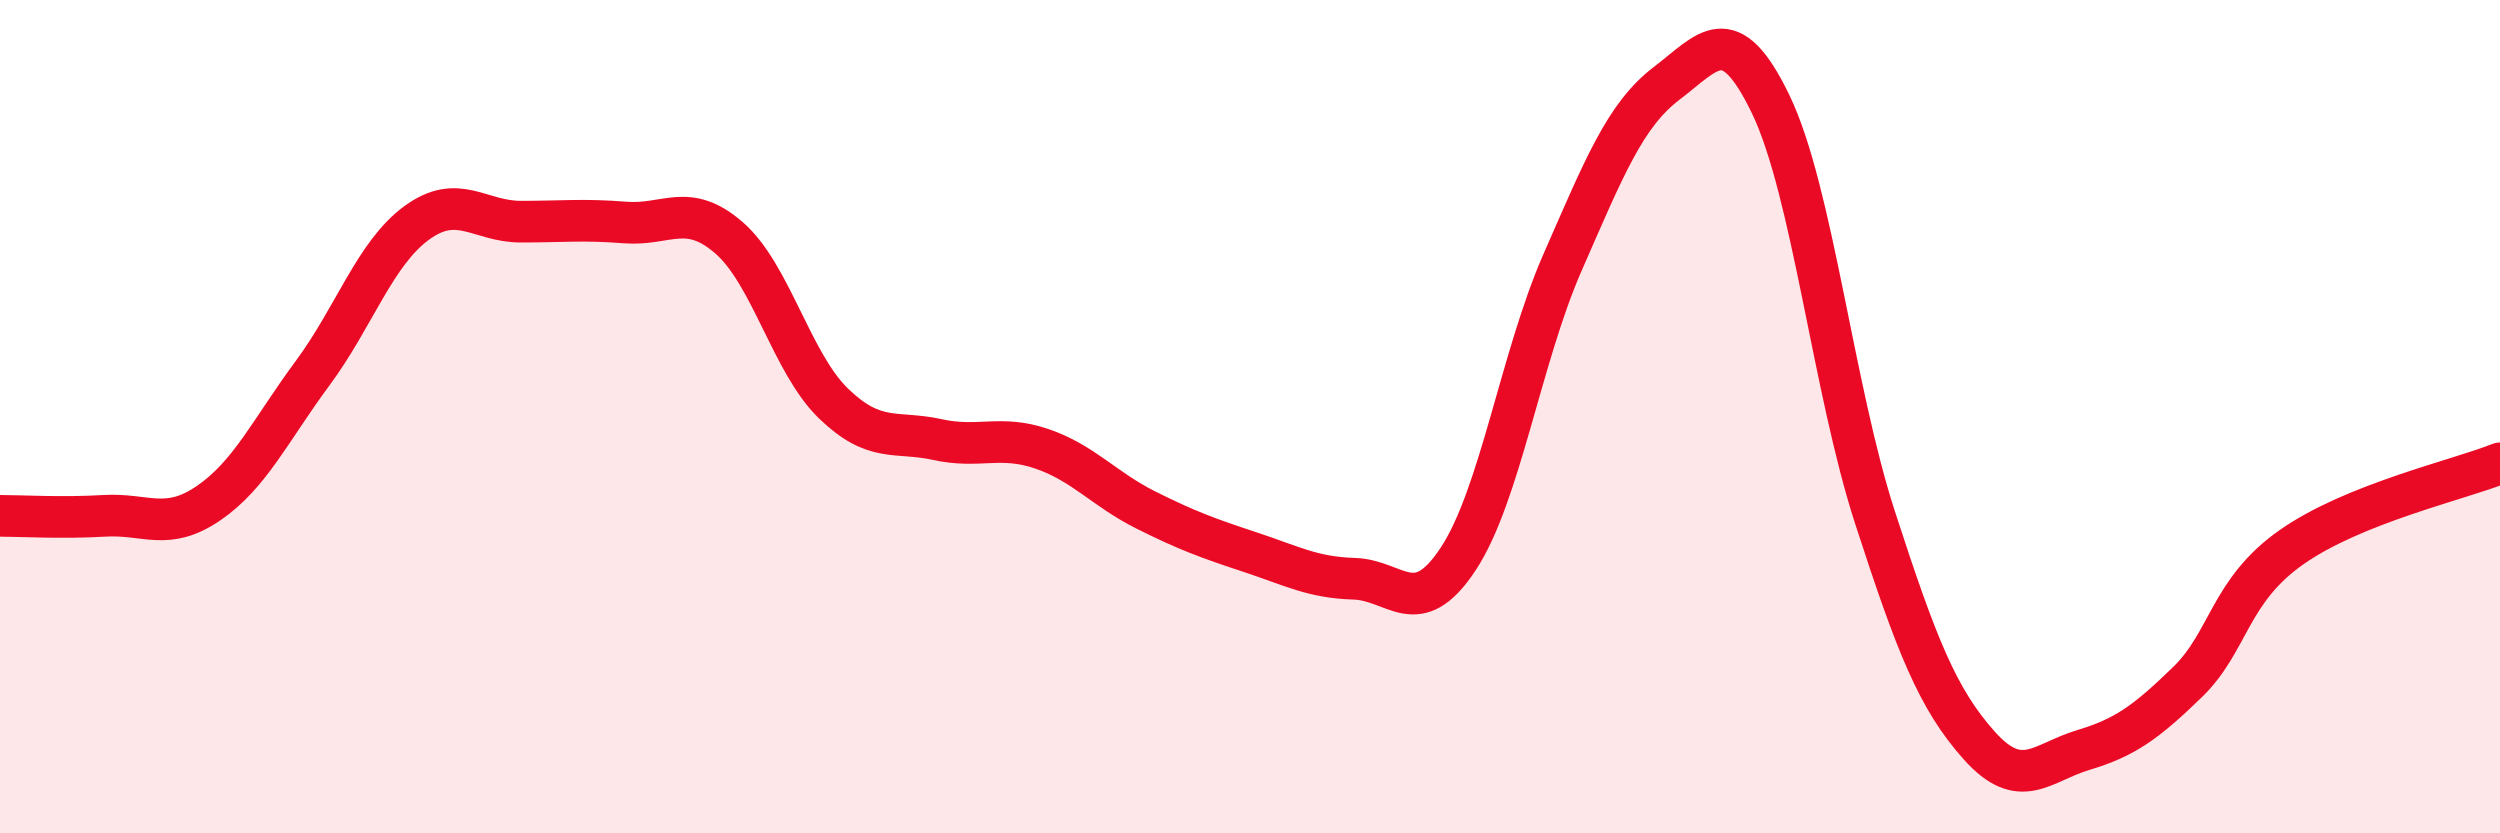 
    <svg width="60" height="20" viewBox="0 0 60 20" xmlns="http://www.w3.org/2000/svg">
      <path
        d="M 0,12.38 C 0.5,12.38 1.5,12.44 2.5,12.38 C 3.5,12.32 4,12.76 5,12.08 C 6,11.4 6.5,10.31 7.5,8.96 C 8.5,7.61 9,6.08 10,5.35 C 11,4.62 11.5,5.32 12.5,5.32 C 13.5,5.32 14,5.26 15,5.34 C 16,5.42 16.5,4.84 17.5,5.71 C 18.5,6.58 19,8.71 20,9.68 C 21,10.65 21.5,10.33 22.5,10.55 C 23.5,10.77 24,10.43 25,10.77 C 26,11.11 26.5,11.74 27.5,12.24 C 28.5,12.74 29,12.92 30,13.25 C 31,13.58 31.5,13.86 32.5,13.89 C 33.5,13.92 34,14.93 35,13.41 C 36,11.89 36.5,8.58 37.5,6.3 C 38.5,4.02 39,2.76 40,2 C 41,1.24 41.5,0.43 42.5,2.51 C 43.5,4.59 44,9.34 45,12.42 C 46,15.5 46.5,16.77 47.5,17.89 C 48.5,19.01 49,18.3 50,18 C 51,17.7 51.5,17.34 52.5,16.37 C 53.5,15.4 53.5,14.18 55,13.13 C 56.5,12.08 59,11.52 60,11.12L60 20L0 20Z"
        fill="#EB0A25"
        opacity="0.1"
        stroke-linecap="round"
        stroke-linejoin="round"
      />
      <path
        d="M 0,12.38 C 0.5,12.38 1.5,12.44 2.5,12.38 C 3.5,12.32 4,12.76 5,12.08 C 6,11.4 6.5,10.31 7.5,8.96 C 8.5,7.61 9,6.08 10,5.35 C 11,4.62 11.5,5.32 12.5,5.32 C 13.5,5.32 14,5.26 15,5.34 C 16,5.42 16.5,4.84 17.5,5.71 C 18.5,6.58 19,8.71 20,9.68 C 21,10.65 21.5,10.33 22.5,10.55 C 23.5,10.77 24,10.43 25,10.77 C 26,11.11 26.5,11.74 27.5,12.24 C 28.5,12.74 29,12.92 30,13.25 C 31,13.58 31.5,13.86 32.5,13.89 C 33.5,13.92 34,14.93 35,13.41 C 36,11.89 36.5,8.58 37.5,6.3 C 38.5,4.02 39,2.76 40,2 C 41,1.24 41.5,0.43 42.5,2.51 C 43.5,4.59 44,9.34 45,12.42 C 46,15.5 46.5,16.77 47.5,17.89 C 48.5,19.01 49,18.3 50,18 C 51,17.7 51.5,17.34 52.5,16.37 C 53.5,15.4 53.5,14.18 55,13.13 C 56.5,12.08 59,11.52 60,11.12"
        stroke="#EB0A25"
        stroke-width="1"
        fill="none"
        stroke-linecap="round"
        stroke-linejoin="round"
      />
    </svg>
  